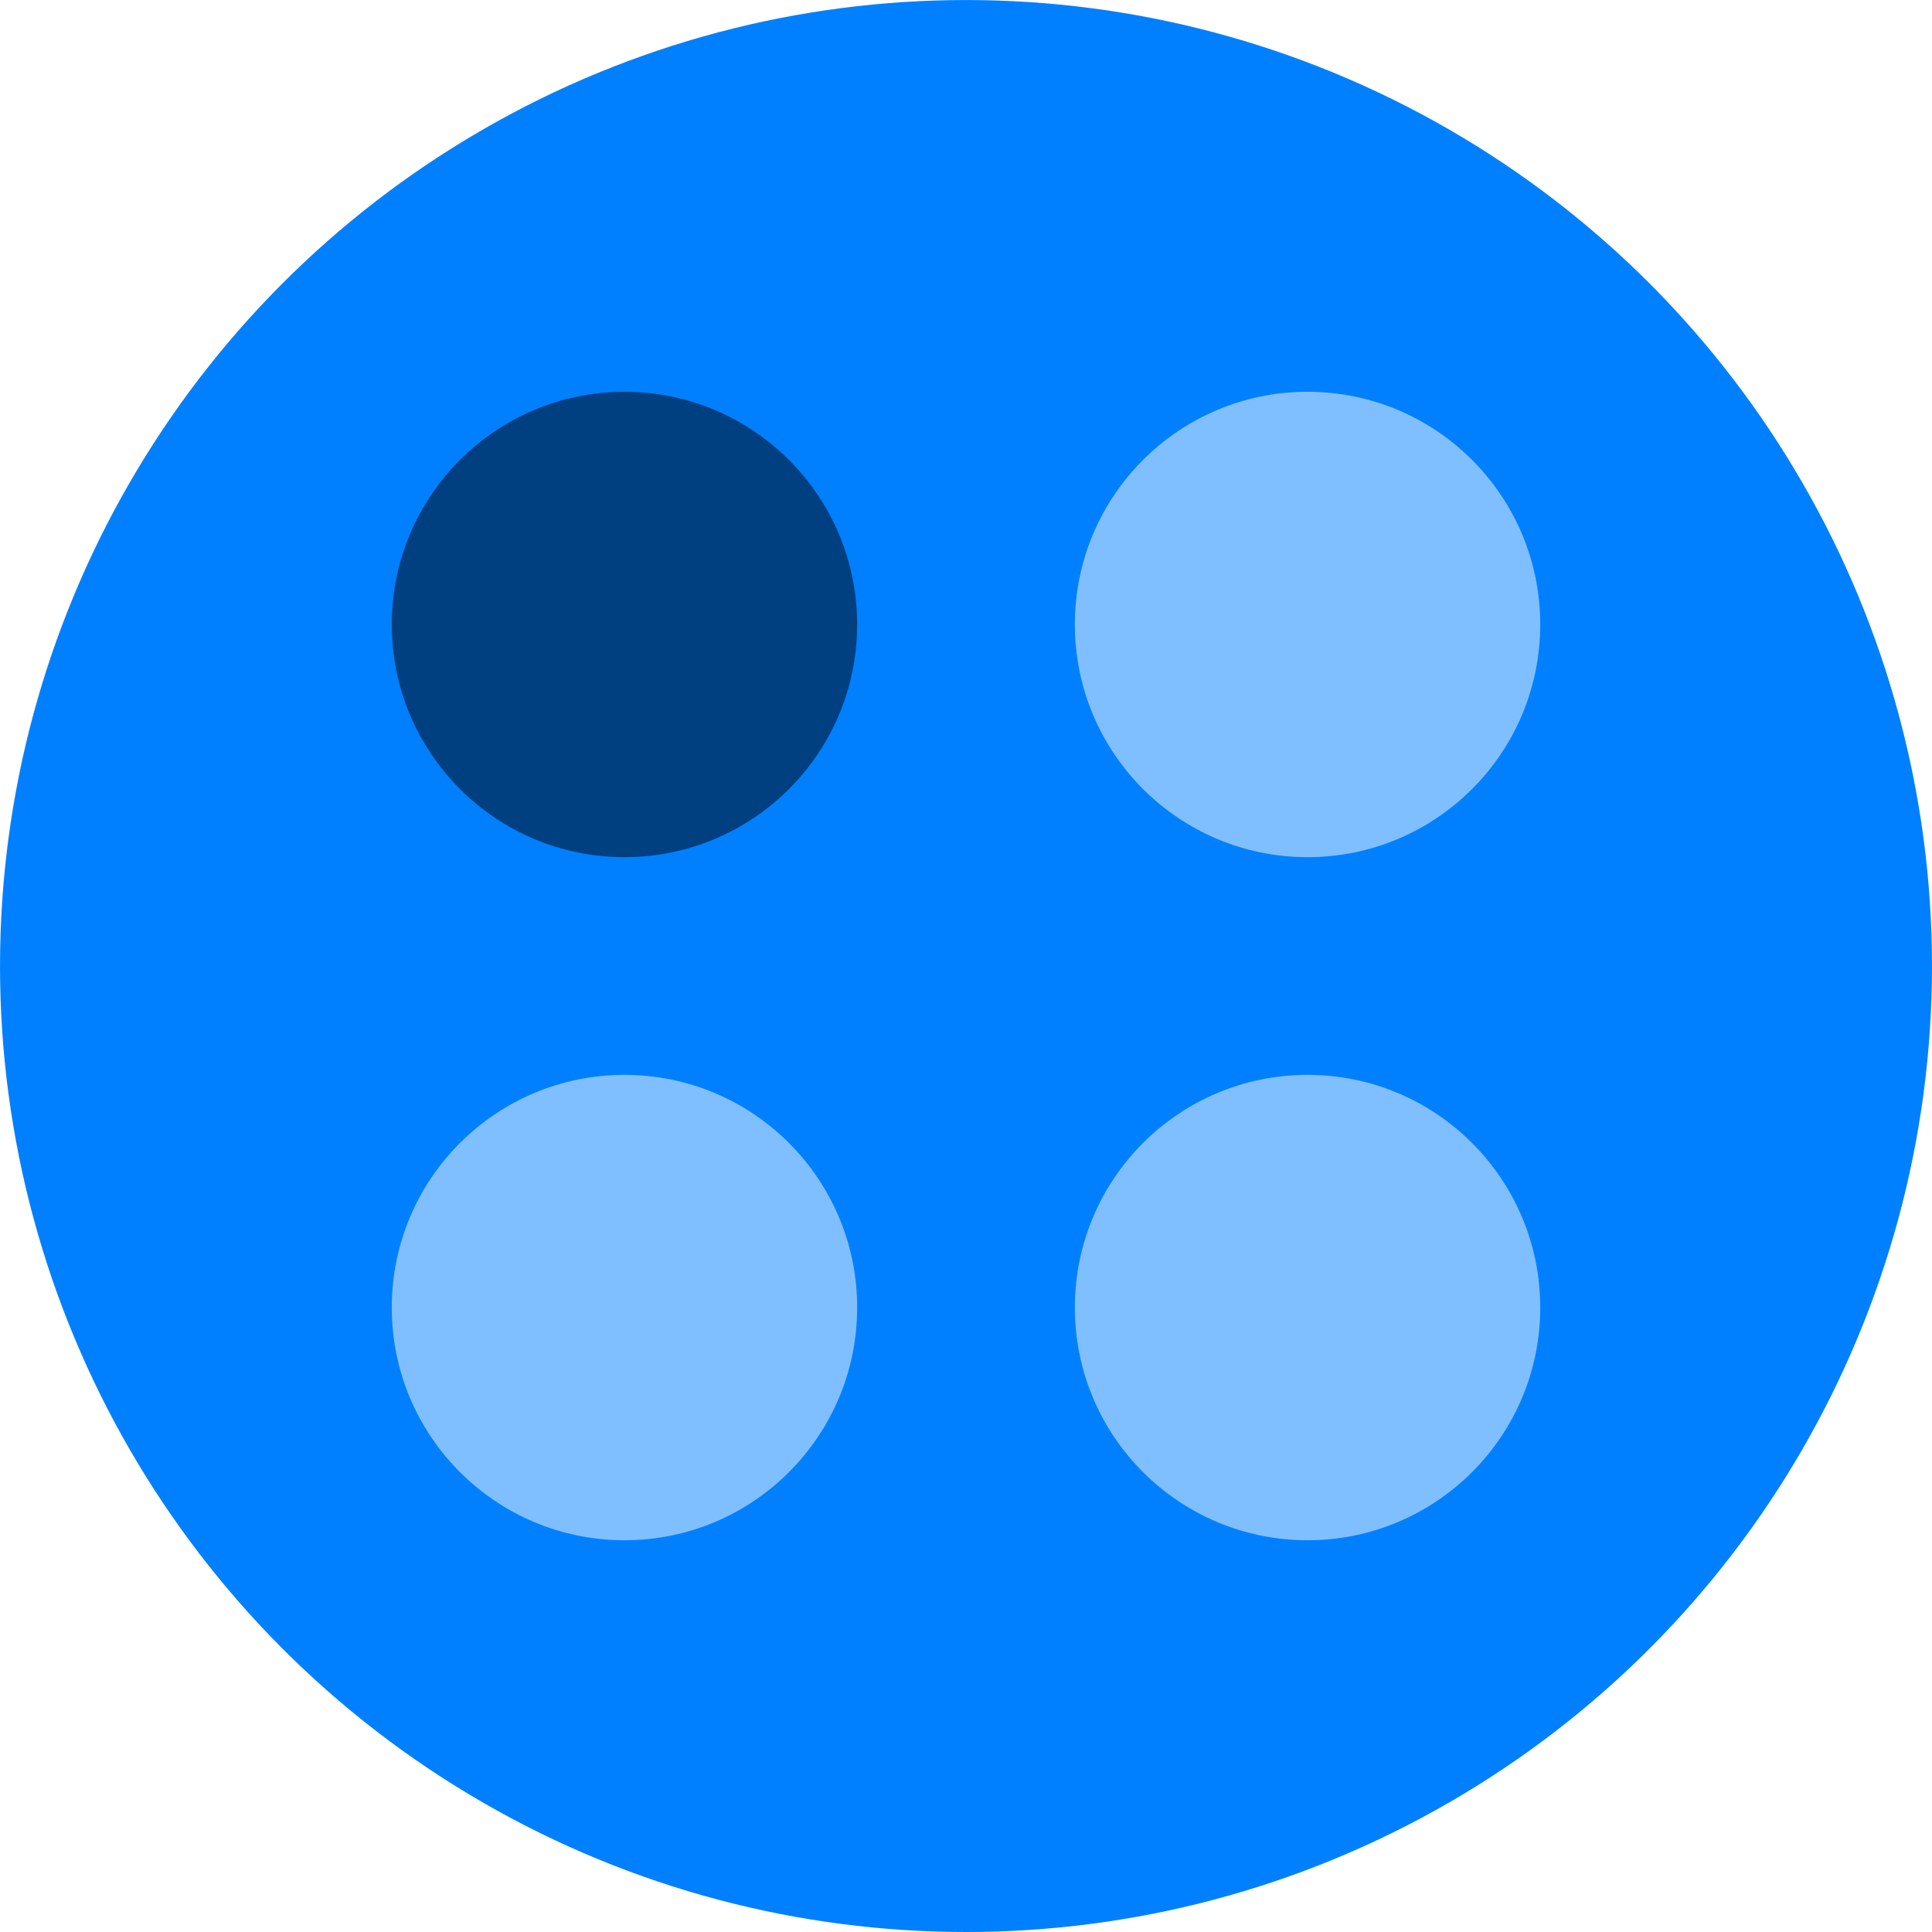<?xml version="1.0" encoding="UTF-8" standalone="no"?>
<!-- Created with Inkscape (http://www.inkscape.org/) -->

<svg
   width="234"
   height="234"
   viewBox="0 0 61.912 61.913"
   version="1.1"
   id="svg1"
   inkscape:version="1.4 (86a8ad7, 2024-10-11)"
   sodipodi:docname="favicon.svg"
   inkscape:export-filename="..\temas_variados___logo.svg"
   inkscape:export-xdpi="96"
   inkscape:export-ydpi="96"
   xmlns:inkscape="http://www.inkscape.org/namespaces/inkscape"
   xmlns:sodipodi="http://sodipodi.sourceforge.net/DTD/sodipodi-0.dtd"
   xmlns="http://www.w3.org/2000/svg"
   xmlns:svg="http://www.w3.org/2000/svg">
  <sodipodi:namedview
     id="namedview1"
     pagecolor="#bfbfbf"
     bordercolor="#000000"
     borderopacity="0.25"
     inkscape:showpageshadow="false"
     inkscape:pageopacity="0.0"
     inkscape:pagecheckerboard="0"
     inkscape:deskcolor="#bfbfbf"
     inkscape:document-units="px"
     inkscape:zoom="0.77031605"
     inkscape:cx="275.8608"
     inkscape:cy="113.58974"
     inkscape:window-width="1600"
     inkscape:window-height="837"
     inkscape:window-x="-8"
     inkscape:window-y="32"
     inkscape:window-maximized="1"
     inkscape:current-layer="g25"
     showborder="false"
     borderlayer="false"
     showguides="true">
    <inkscape:page
       x="0"
       y="0"
       width="61.912"
       height="61.912"
       id="page2"
       margin="0"
       bleed="0" />
  </sodipodi:namedview>
  <defs
     id="defs1" />
  <g
     inkscape:label="Capa 1"
     inkscape:groupmode="layer"
     id="layer1"
     transform="translate(-3.704,-3.704)">
    <g
       id="g25"
       transform="translate(-120.121,-310.885)">
      <g
         id="g11">
        <circle
           style="fill:#0080ff;fill-opacity:1;stroke-width:5.579;stroke-linecap:round;stroke-linejoin:round;-inkscape-stroke:none"
           id="path1-9-8"
           cx="154.781"
           cy="345.546"
           r="30.956" />
        <circle
           style="fill:#004080;fill-opacity:1;stroke-width:1.344;stroke-linecap:round;stroke-linejoin:round;-inkscape-stroke:none"
           id="path1-8-8-9"
           cx="143.836"
           cy="334.601"
           r="7.457" />
        <circle
           style="fill:#80bfff;fill-opacity:1;stroke-width:1.344;stroke-linecap:round;stroke-linejoin:round;-inkscape-stroke:none"
           id="path1-8-1-6-3"
           cx="143.836"
           cy="356.491"
           r="7.457" />
        <circle
           style="fill:#80bfff;fill-opacity:1;stroke-width:1.344;stroke-linecap:round;stroke-linejoin:round;-inkscape-stroke:none"
           id="path1-8-6-5-4"
           cx="165.726"
           cy="356.491"
           r="7.457" />
        <circle
           style="fill:#80bfff;fill-opacity:1;stroke-width:1.344;stroke-linecap:round;stroke-linejoin:round;-inkscape-stroke:none"
           id="path1-8-68-0-4"
           cx="165.726"
           cy="334.601"
           r="7.457" />
      </g>
    </g>
  </g>
</svg>
